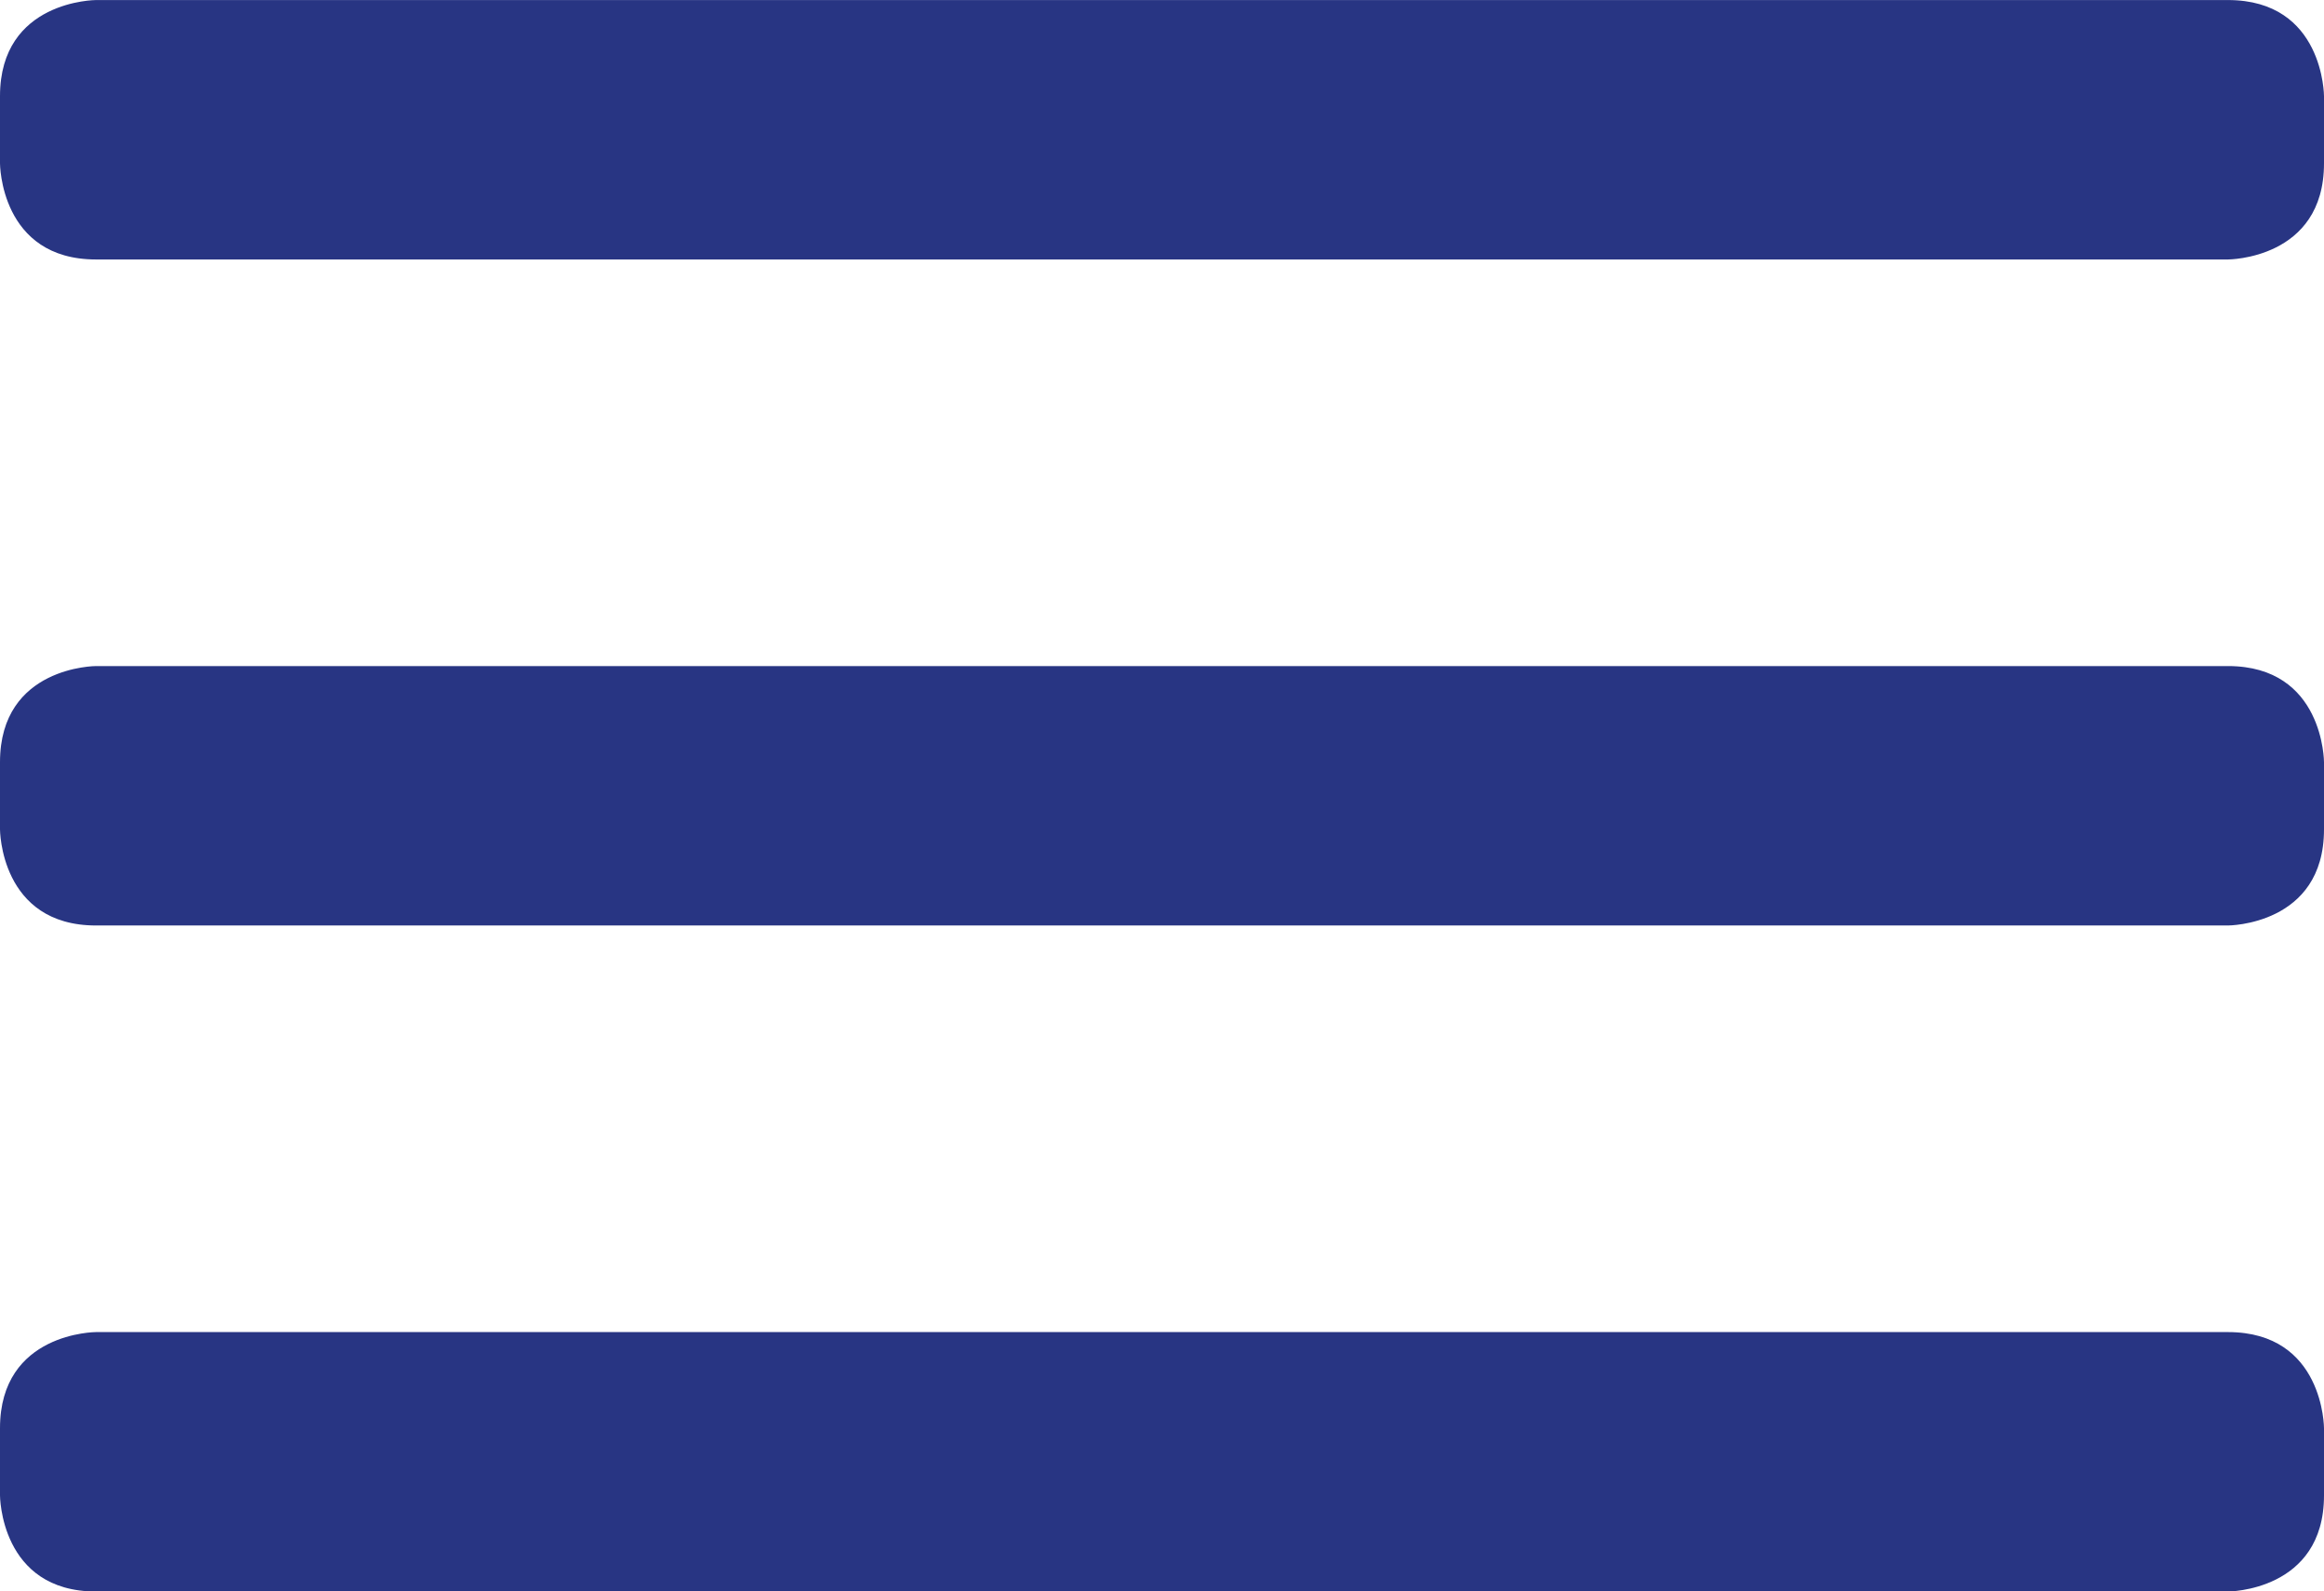 <?xml version="1.0" encoding="UTF-8"?>
<!DOCTYPE svg PUBLIC "-//W3C//DTD SVG 1.1//EN" "http://www.w3.org/Graphics/SVG/1.1/DTD/svg11.dtd">
<!-- Creator: CorelDRAW -->
<svg xmlns="http://www.w3.org/2000/svg" xml:space="preserve" width="50mm" height="34.229mm" style="shape-rendering:geometricPrecision; text-rendering:geometricPrecision; image-rendering:optimizeQuality; fill-rule:evenodd; clip-rule:evenodd"
viewBox="0 0 17.438 11.937"
 xmlns:xlink="http://www.w3.org/1999/xlink">
 <defs>
  <style type="text/css">
   <![CDATA[
    .fil0 {fill:#283583}
   ]]>
  </style>
 </defs>
 <g id="Ebene_x0020_1">
  <g id="_114496376">
   <path id="_114101504" class="fil0" d="M0.721 3.48749e-005c0,0 -0.721,0 -0.721,0.721l0 0.504c0,0 0,0.721 0.721,0.721l15.996 0c0,0 0.721,0 0.721,-0.721l0 -0.504c0,0 0,-0.721 -0.721,-0.721l-15.996 0 0 0z"/>
   <path id="_114101480" class="fil0" d="M0.721 4.996c0,0 -0.721,0 -0.721,0.721l0 0.504c0,0 0,0.721 0.721,0.721l15.996 0c0,0 0.721,0 0.721,-0.721l0 -0.504c0,0 0,-0.721 -0.721,-0.721l-15.996 0 0 0z"/>
   <path id="_114101720" class="fil0" d="M0.721 9.992c0,0 -0.721,0 -0.721,0.721l0 0.504c0,0 0,0.721 0.721,0.721l15.996 0c0,0 0.721,0 0.721,-0.721l0 -0.504c0,0 0,-0.721 -0.721,-0.721l-15.996 0 0 0z"/>
  </g>
 </g>
</svg>
